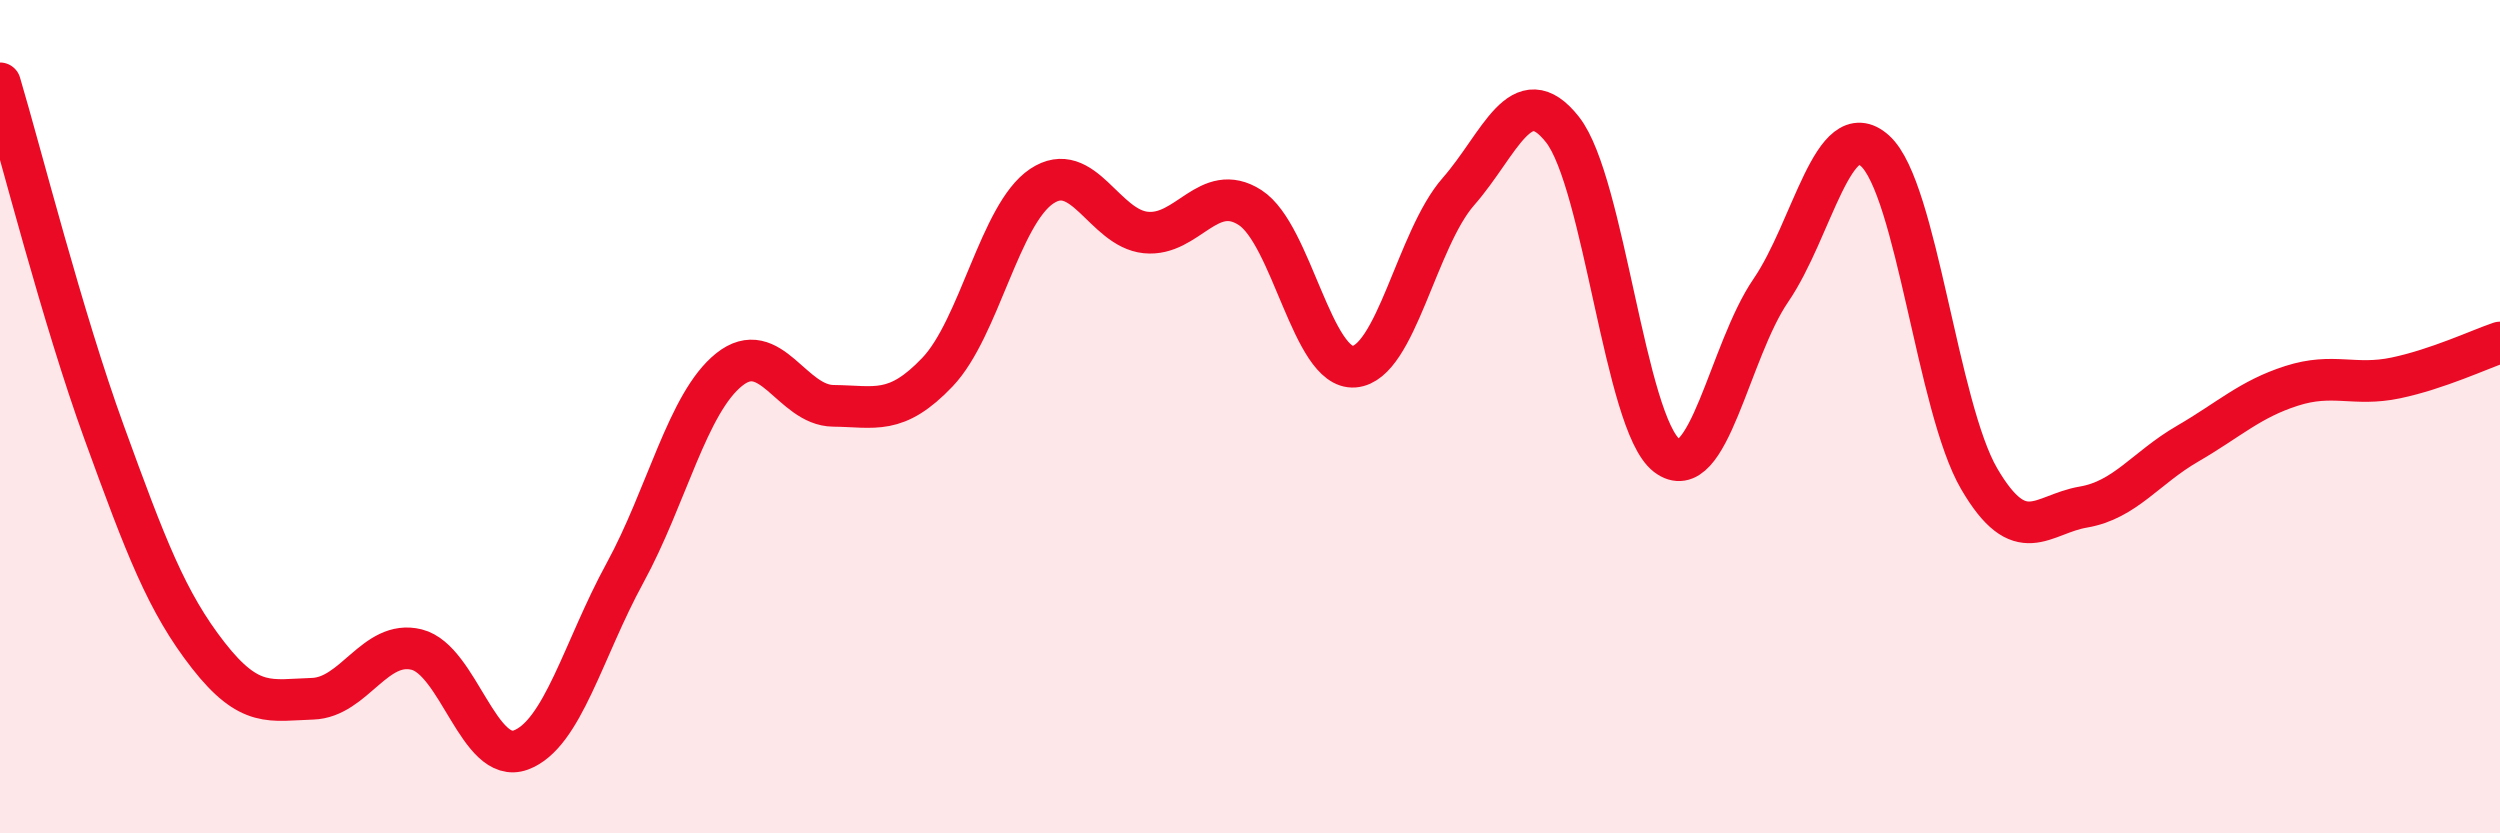 
    <svg width="60" height="20" viewBox="0 0 60 20" xmlns="http://www.w3.org/2000/svg">
      <path
        d="M 0,2 C 0.5,3.68 1.5,7.63 2.5,10.38 C 3.5,13.13 4,14.45 5,15.73 C 6,17.01 6.5,16.8 7.5,16.77 C 8.5,16.74 9,15.34 10,15.59 C 11,15.84 11.5,18.37 12.5,18 C 13.5,17.63 14,15.58 15,13.75 C 16,11.92 16.5,9.67 17.5,8.87 C 18.5,8.07 19,9.73 20,9.74 C 21,9.75 21.5,9.98 22.5,8.93 C 23.5,7.88 24,5.14 25,4.47 C 26,3.8 26.5,5.48 27.5,5.58 C 28.5,5.68 29,4.34 30,4.98 C 31,5.62 31.5,8.88 32.5,8.8 C 33.5,8.72 34,5.74 35,4.6 C 36,3.46 36.5,1.84 37.5,3.11 C 38.5,4.38 39,10.16 40,10.93 C 41,11.7 41.5,8.43 42.5,6.97 C 43.5,5.51 44,2.72 45,3.62 C 46,4.52 46.5,9.78 47.5,11.49 C 48.5,13.2 49,12.34 50,12.17 C 51,12 51.5,11.23 52.5,10.65 C 53.5,10.07 54,9.58 55,9.26 C 56,8.94 56.5,9.28 57.5,9.07 C 58.5,8.86 59.5,8.39 60,8.22L60 20L0 20Z"
        fill="#EB0A25"
        opacity="0.1"
        stroke-linecap="round"
        stroke-linejoin="round"
      />
      <path
        d="M 0,2 C 0.5,3.68 1.5,7.63 2.5,10.38 C 3.5,13.13 4,14.45 5,15.73 C 6,17.01 6.5,16.8 7.5,16.77 C 8.5,16.74 9,15.34 10,15.59 C 11,15.84 11.5,18.37 12.5,18 C 13.5,17.63 14,15.58 15,13.75 C 16,11.92 16.5,9.67 17.5,8.87 C 18.5,8.07 19,9.73 20,9.74 C 21,9.75 21.5,9.98 22.5,8.93 C 23.5,7.88 24,5.14 25,4.47 C 26,3.8 26.5,5.48 27.5,5.58 C 28.5,5.68 29,4.34 30,4.98 C 31,5.62 31.5,8.88 32.5,8.8 C 33.5,8.72 34,5.74 35,4.6 C 36,3.46 36.5,1.84 37.5,3.11 C 38.5,4.38 39,10.16 40,10.93 C 41,11.7 41.5,8.43 42.5,6.97 C 43.5,5.51 44,2.72 45,3.62 C 46,4.52 46.5,9.78 47.5,11.49 C 48.5,13.2 49,12.34 50,12.17 C 51,12 51.5,11.23 52.5,10.65 C 53.5,10.07 54,9.58 55,9.26 C 56,8.94 56.5,9.28 57.5,9.07 C 58.5,8.86 59.5,8.39 60,8.22"
        stroke="#EB0A25"
        stroke-width="1"
        fill="none"
        stroke-linecap="round"
        stroke-linejoin="round"
      />
    </svg>
  
